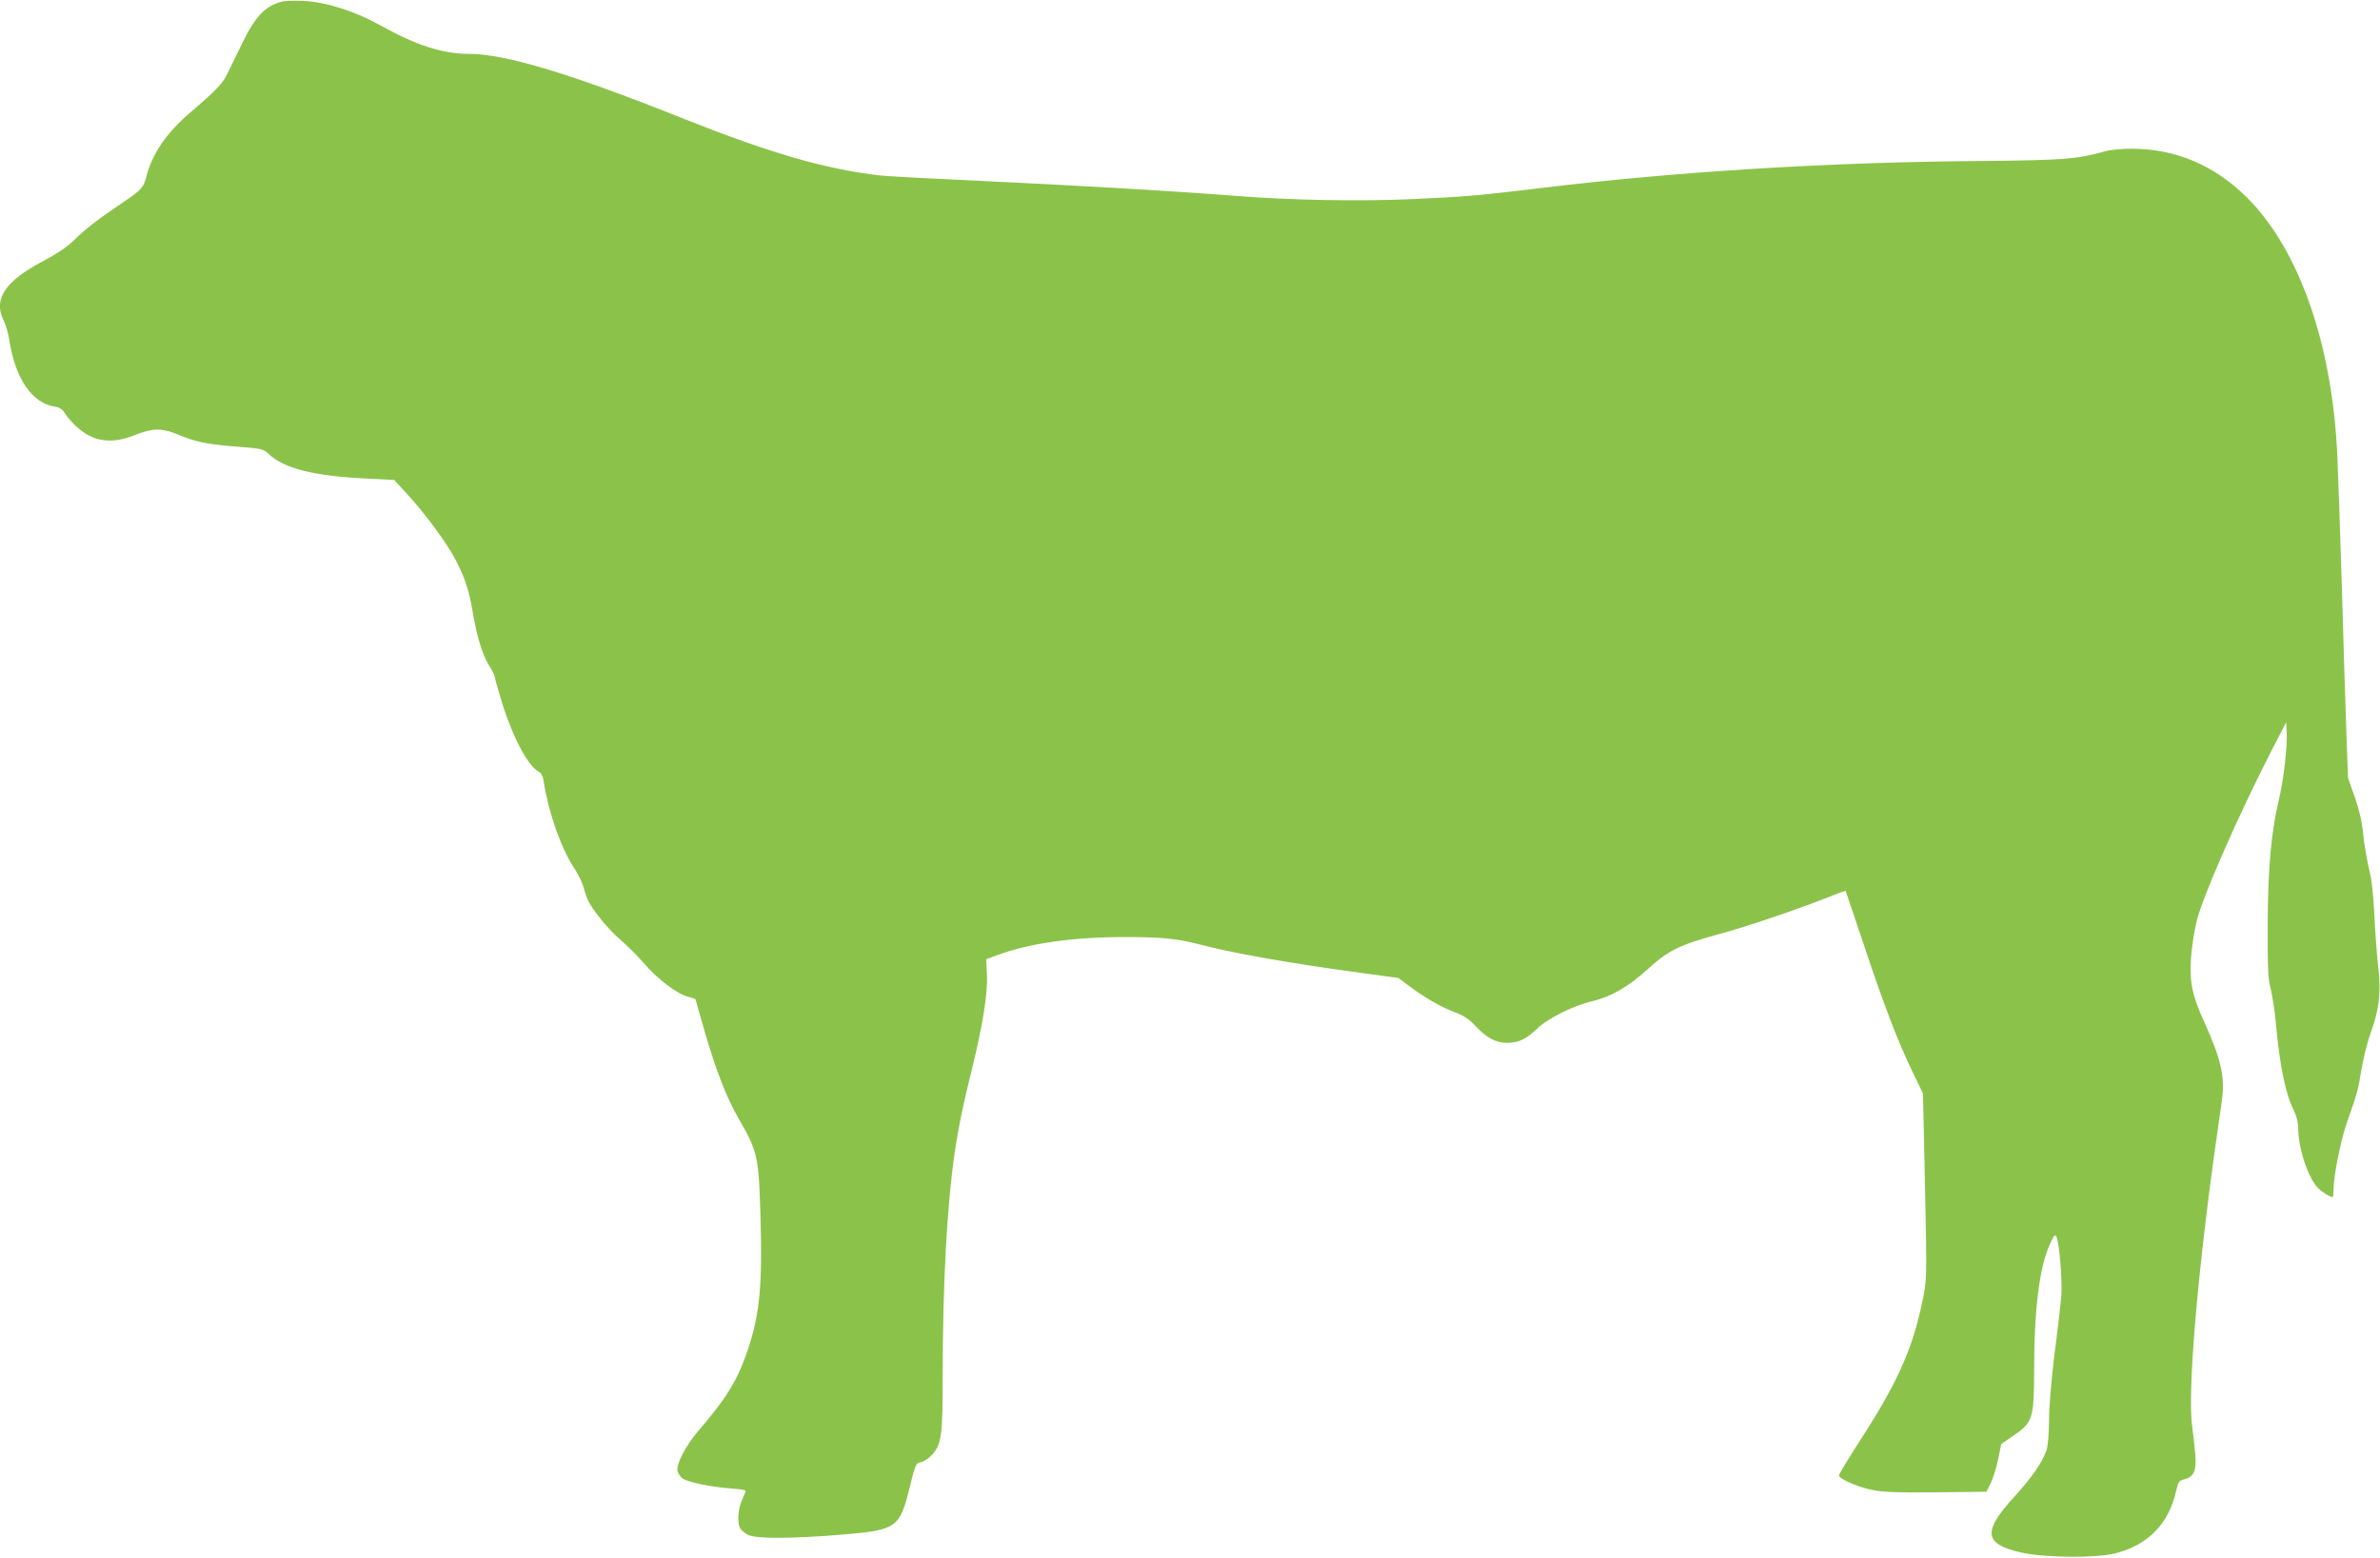 <?xml version="1.0" standalone="no"?>
<!DOCTYPE svg PUBLIC "-//W3C//DTD SVG 20010904//EN"
 "http://www.w3.org/TR/2001/REC-SVG-20010904/DTD/svg10.dtd">
<svg version="1.0" xmlns="http://www.w3.org/2000/svg"
 width="1280pt" height="838pt" viewBox="0 0 1280 838"
 preserveAspectRatio="xMidYMid meet">
<g transform="translate(0,838) scale(0.1,-0.1)"
fill="#8bc34a" stroke="none">
<path d="M1515 8371 c-91 -24 -144 -81 -216 -231 -28 -58 -63 -129 -77 -158
-25 -52 -66 -94 -195 -204 -128 -108 -209 -225 -239 -345 -16 -63 -26 -74
-133 -146 -121 -81 -200 -142 -260 -202 -33 -33 -90 -71 -164 -110 -205 -108
-269 -206 -211 -320 11 -22 25 -69 30 -105 32 -206 121 -337 242 -357 29 -4
43 -14 58 -38 11 -18 39 -50 61 -70 92 -83 188 -96 316 -45 92 37 144 38 226
4 101 -42 154 -53 312 -66 144 -11 151 -13 180 -40 82 -79 247 -120 538 -133
l137 -7 66 -72 c87 -93 202 -247 250 -332 59 -106 85 -180 105 -299 24 -142
53 -238 90 -296 16 -25 29 -51 29 -57 0 -6 16 -64 36 -129 57 -190 142 -352
199 -383 17 -9 25 -25 30 -59 23 -155 94 -359 160 -456 23 -35 48 -85 54 -111
7 -26 18 -59 26 -73 29 -56 110 -154 170 -205 35 -30 92 -86 126 -126 73 -85
176 -164 236 -181 24 -6 43 -13 43 -14 0 -1 22 -78 49 -171 63 -216 117 -356
182 -469 104 -181 109 -202 119 -525 11 -373 -4 -533 -69 -724 -56 -164 -114
-258 -265 -433 -69 -80 -121 -182 -112 -218 4 -14 16 -31 29 -40 30 -19 153
-45 255 -52 45 -3 82 -9 82 -13 0 -4 -9 -27 -20 -51 -21 -48 -26 -119 -10
-150 6 -10 25 -27 43 -36 41 -22 242 -21 513 2 285 24 303 37 355 248 32 130
34 135 61 141 16 3 42 20 59 38 53 59 59 100 59 427 0 494 23 920 66 1211 20
133 43 244 93 446 57 233 84 402 79 501 l-4 83 52 19 c177 67 420 101 703 100
189 0 272 -9 386 -38 189 -50 505 -105 883 -156 l193 -26 57 -43 c84 -63 171
-113 245 -141 49 -18 77 -37 114 -76 59 -63 108 -89 168 -89 62 0 102 19 161
75 58 57 198 126 298 149 100 24 192 76 295 170 113 103 174 133 383 190 158
43 409 128 592 200 50 20 91 35 92 33 1 -1 44 -130 97 -287 108 -325 185 -525
264 -689 l55 -113 11 -502 c10 -500 10 -502 -13 -611 -52 -255 -131 -435 -324
-735 -69 -107 -126 -200 -126 -207 0 -18 98 -62 178 -78 56 -12 132 -15 344
-13 l271 3 23 45 c12 24 30 82 40 128 l17 84 56 38 c115 78 120 93 121 360 0
329 29 557 85 677 24 52 28 56 36 36 16 -42 31 -237 25 -318 -4 -44 -20 -185
-37 -312 -17 -140 -29 -282 -29 -355 -1 -77 -6 -137 -14 -161 -24 -67 -79
-146 -173 -249 -172 -188 -164 -254 37 -300 126 -28 398 -31 504 -5 177 44
289 158 329 334 12 52 16 58 45 65 51 13 65 45 59 130 -3 40 -11 109 -17 153
-26 175 26 805 125 1510 14 99 30 211 35 248 17 122 -5 219 -91 410 -68 148
-83 216 -76 347 4 59 17 149 31 205 33 133 220 560 399 910 l82 159 3 -49 c5
-76 -16 -262 -44 -377 -40 -170 -57 -363 -58 -668 -1 -228 2 -286 16 -340 9
-36 22 -119 28 -185 20 -224 52 -381 96 -468 15 -30 24 -66 24 -93 0 -108 50
-264 104 -322 19 -22 67 -52 81 -52 3 0 5 18 5 39 0 71 38 264 70 356 57 162
62 179 80 290 10 61 32 149 49 196 47 130 57 217 42 352 -7 61 -17 189 -21
282 -6 117 -15 197 -30 255 -11 47 -25 128 -30 180 -6 66 -20 127 -45 200
l-37 105 -9 250 c-5 138 -16 486 -24 775 -9 289 -20 613 -25 720 -29 594 -205
1096 -484 1376 -174 174 -385 264 -622 264 -54 0 -118 -6 -147 -15 -144 -41
-221 -47 -657 -51 -816 -6 -1630 -56 -2360 -144 -356 -43 -418 -48 -700 -61
-287 -13 -666 -6 -950 17 -332 26 -837 56 -1540 89 -179 8 -347 18 -375 21
-294 33 -592 120 -1055 304 -602 241 -962 350 -1153 350 -146 0 -286 45 -482
154 -134 75 -291 125 -410 131 -49 2 -103 1 -120 -4z"/>
</g>
</svg>
